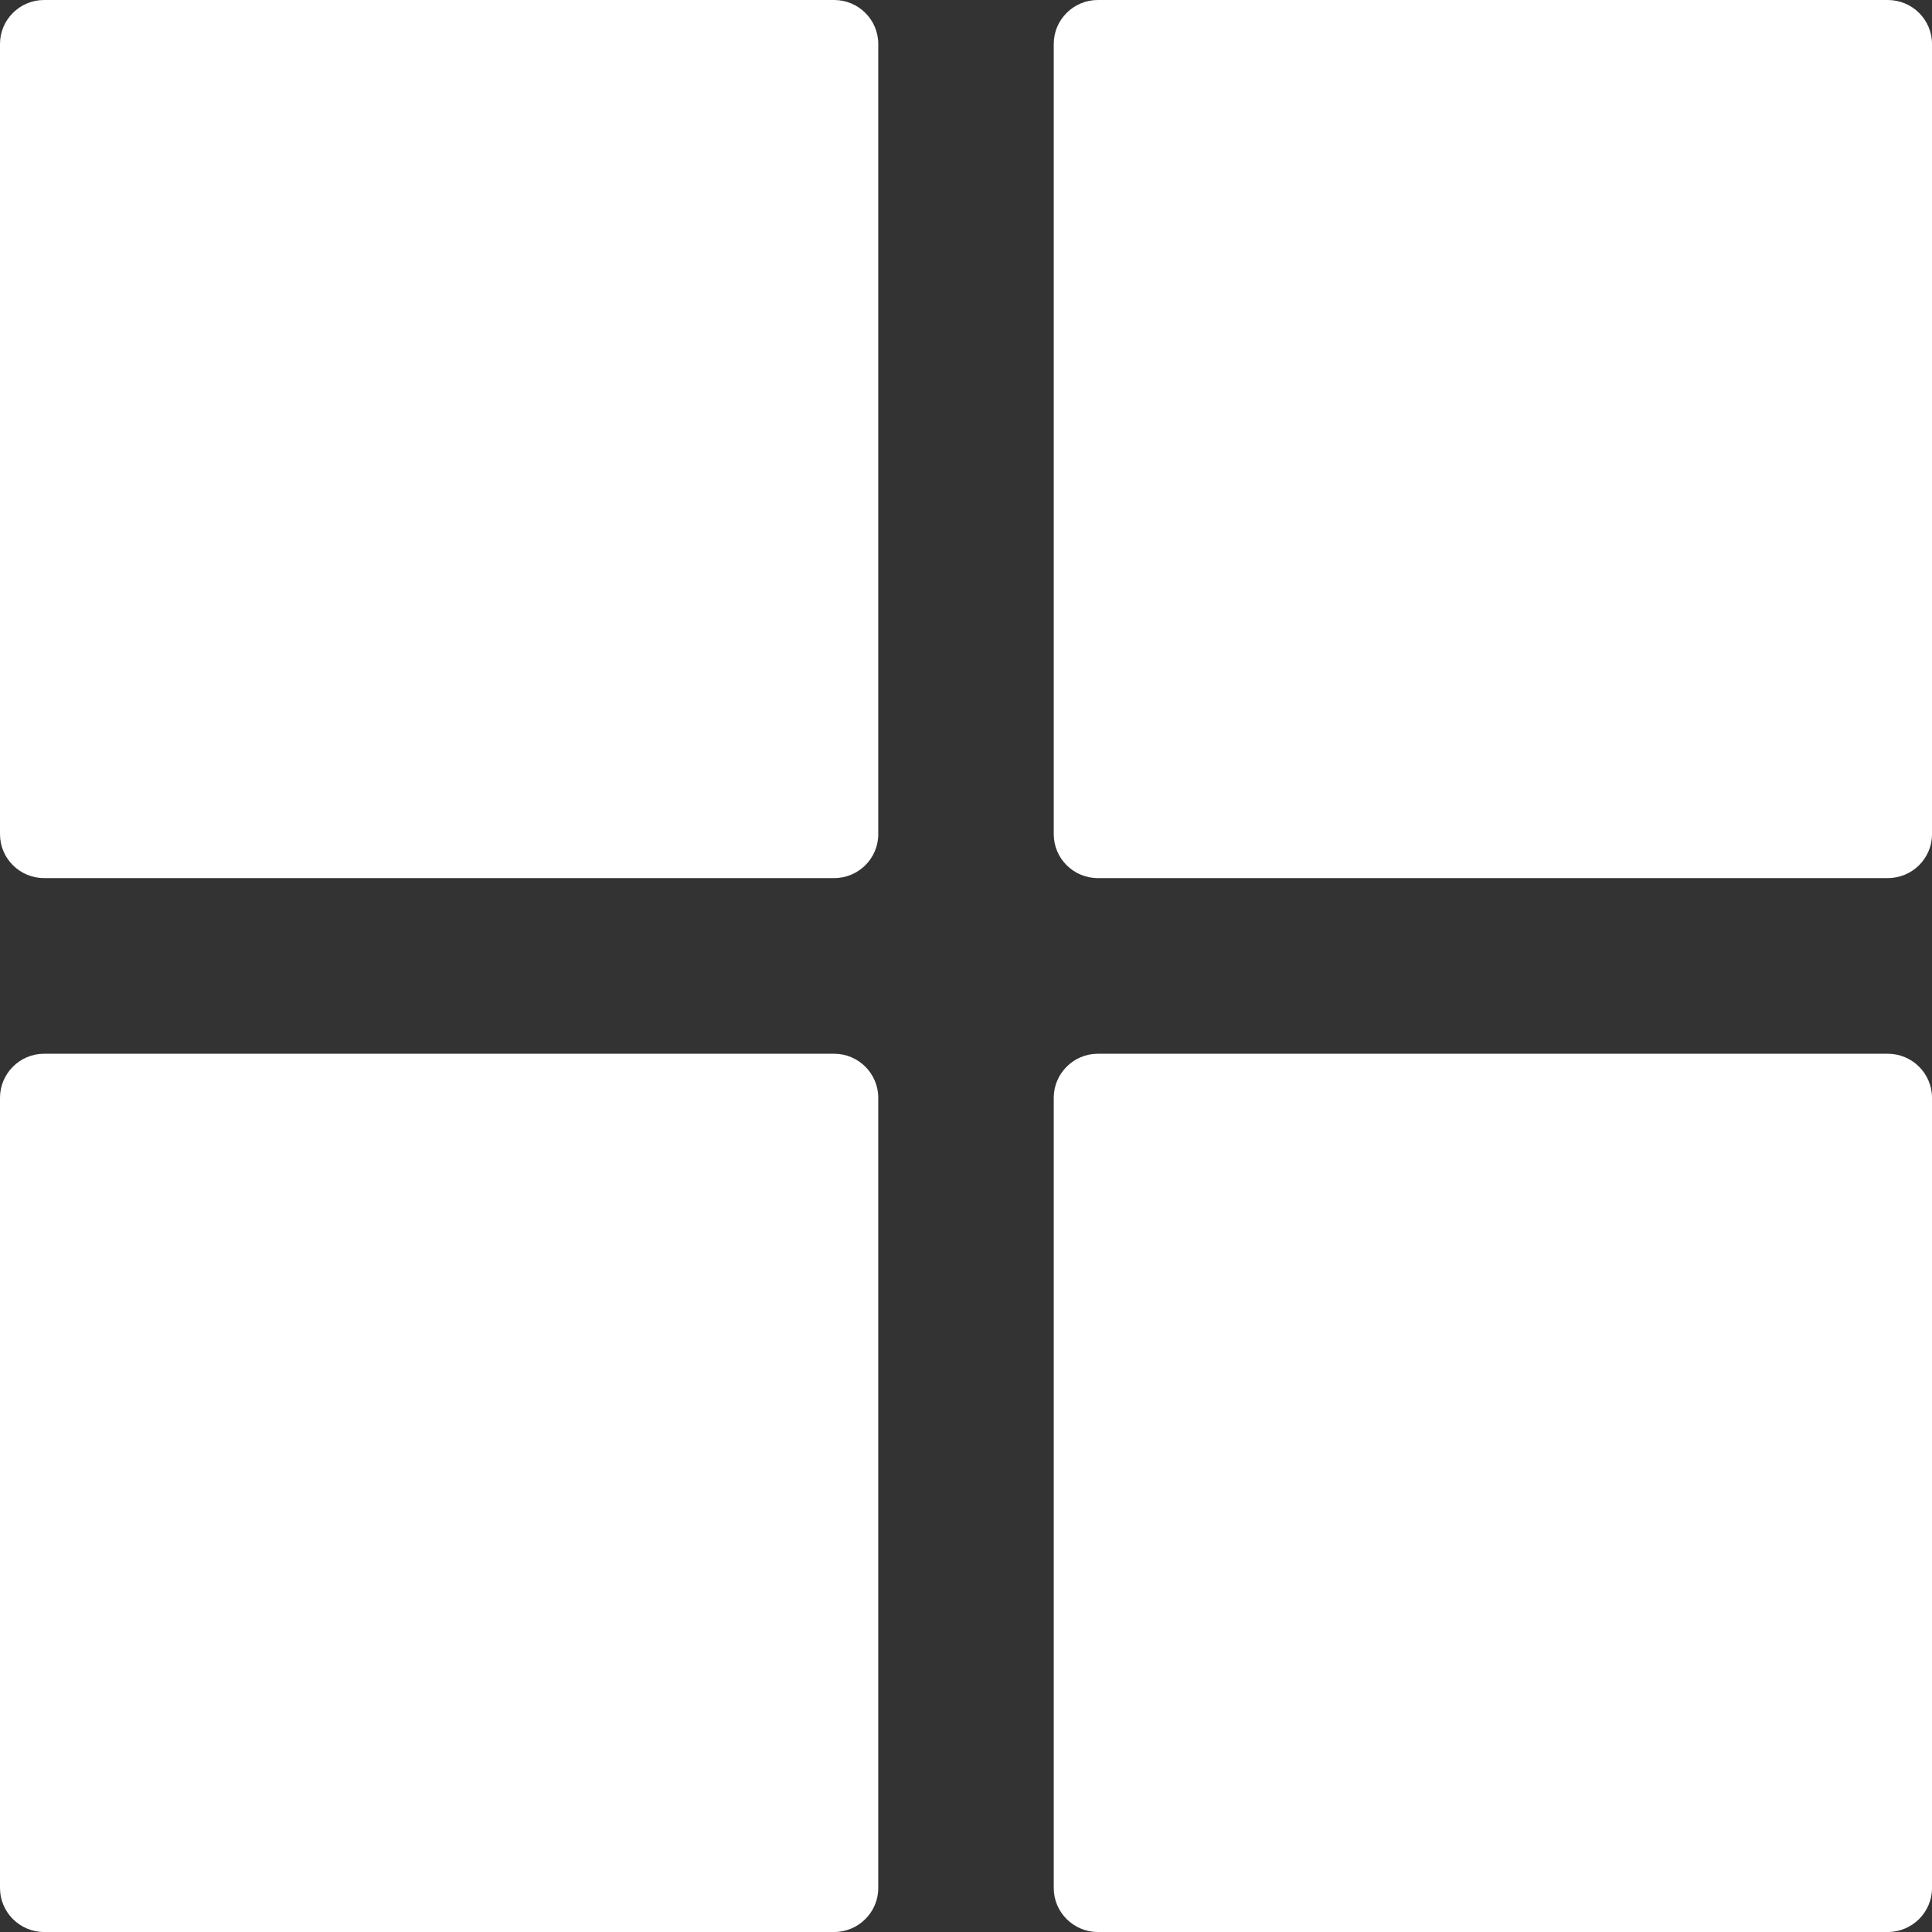 <?xml version="1.0" ?><!DOCTYPE svg  PUBLIC '-//W3C//DTD SVG 1.1//EN'  'http://www.w3.org/Graphics/SVG/1.1/DTD/svg11.dtd'><svg enable-background="new 0 0 24 24" height="24px" id="Layer_1" version="1.1" viewBox="0 0 24 24" width="24px" xml:space="preserve" xmlns="http://www.w3.org/2000/svg" xmlns:xlink="http://www.w3.org/1999/xlink"><rect x="0" y="0" width="24" height="24" fill="#333333" stroke="none"/><path clip-rule="evenodd" d="M13.637,24c-0.301,0-0.547-0.246-0.547-0.545v-9.818  c0-0.301,0.246-0.547,0.547-0.547h9.814c0.303,0,0.549,0.246,0.549,0.547v9.818C24,23.754,23.754,24,23.451,24H13.637z M10.363,24  c0.301,0,0.547-0.246,0.547-0.545v-9.818c0-0.301-0.246-0.547-0.547-0.547H0.547C0.246,13.09,0,13.336,0,13.637v9.818  C0,23.754,0.246,24,0.547,24H10.363z M23.451,10.908c0.303,0,0.549-0.244,0.549-0.545V0.545C24,0.245,23.754,0,23.451,0h-9.814  c-0.301,0-0.547,0.245-0.547,0.545v9.818c0,0.301,0.246,0.545,0.547,0.545H23.451z M10.363,10.908c0.301,0,0.547-0.244,0.547-0.545  V0.545c0-0.3-0.246-0.545-0.547-0.545H0.547C0.246,0,0,0.245,0,0.545v9.818c0,0.301,0.246,0.545,0.547,0.545H10.363z" fill="#FFF" fill-rule="evenodd"/></svg>
